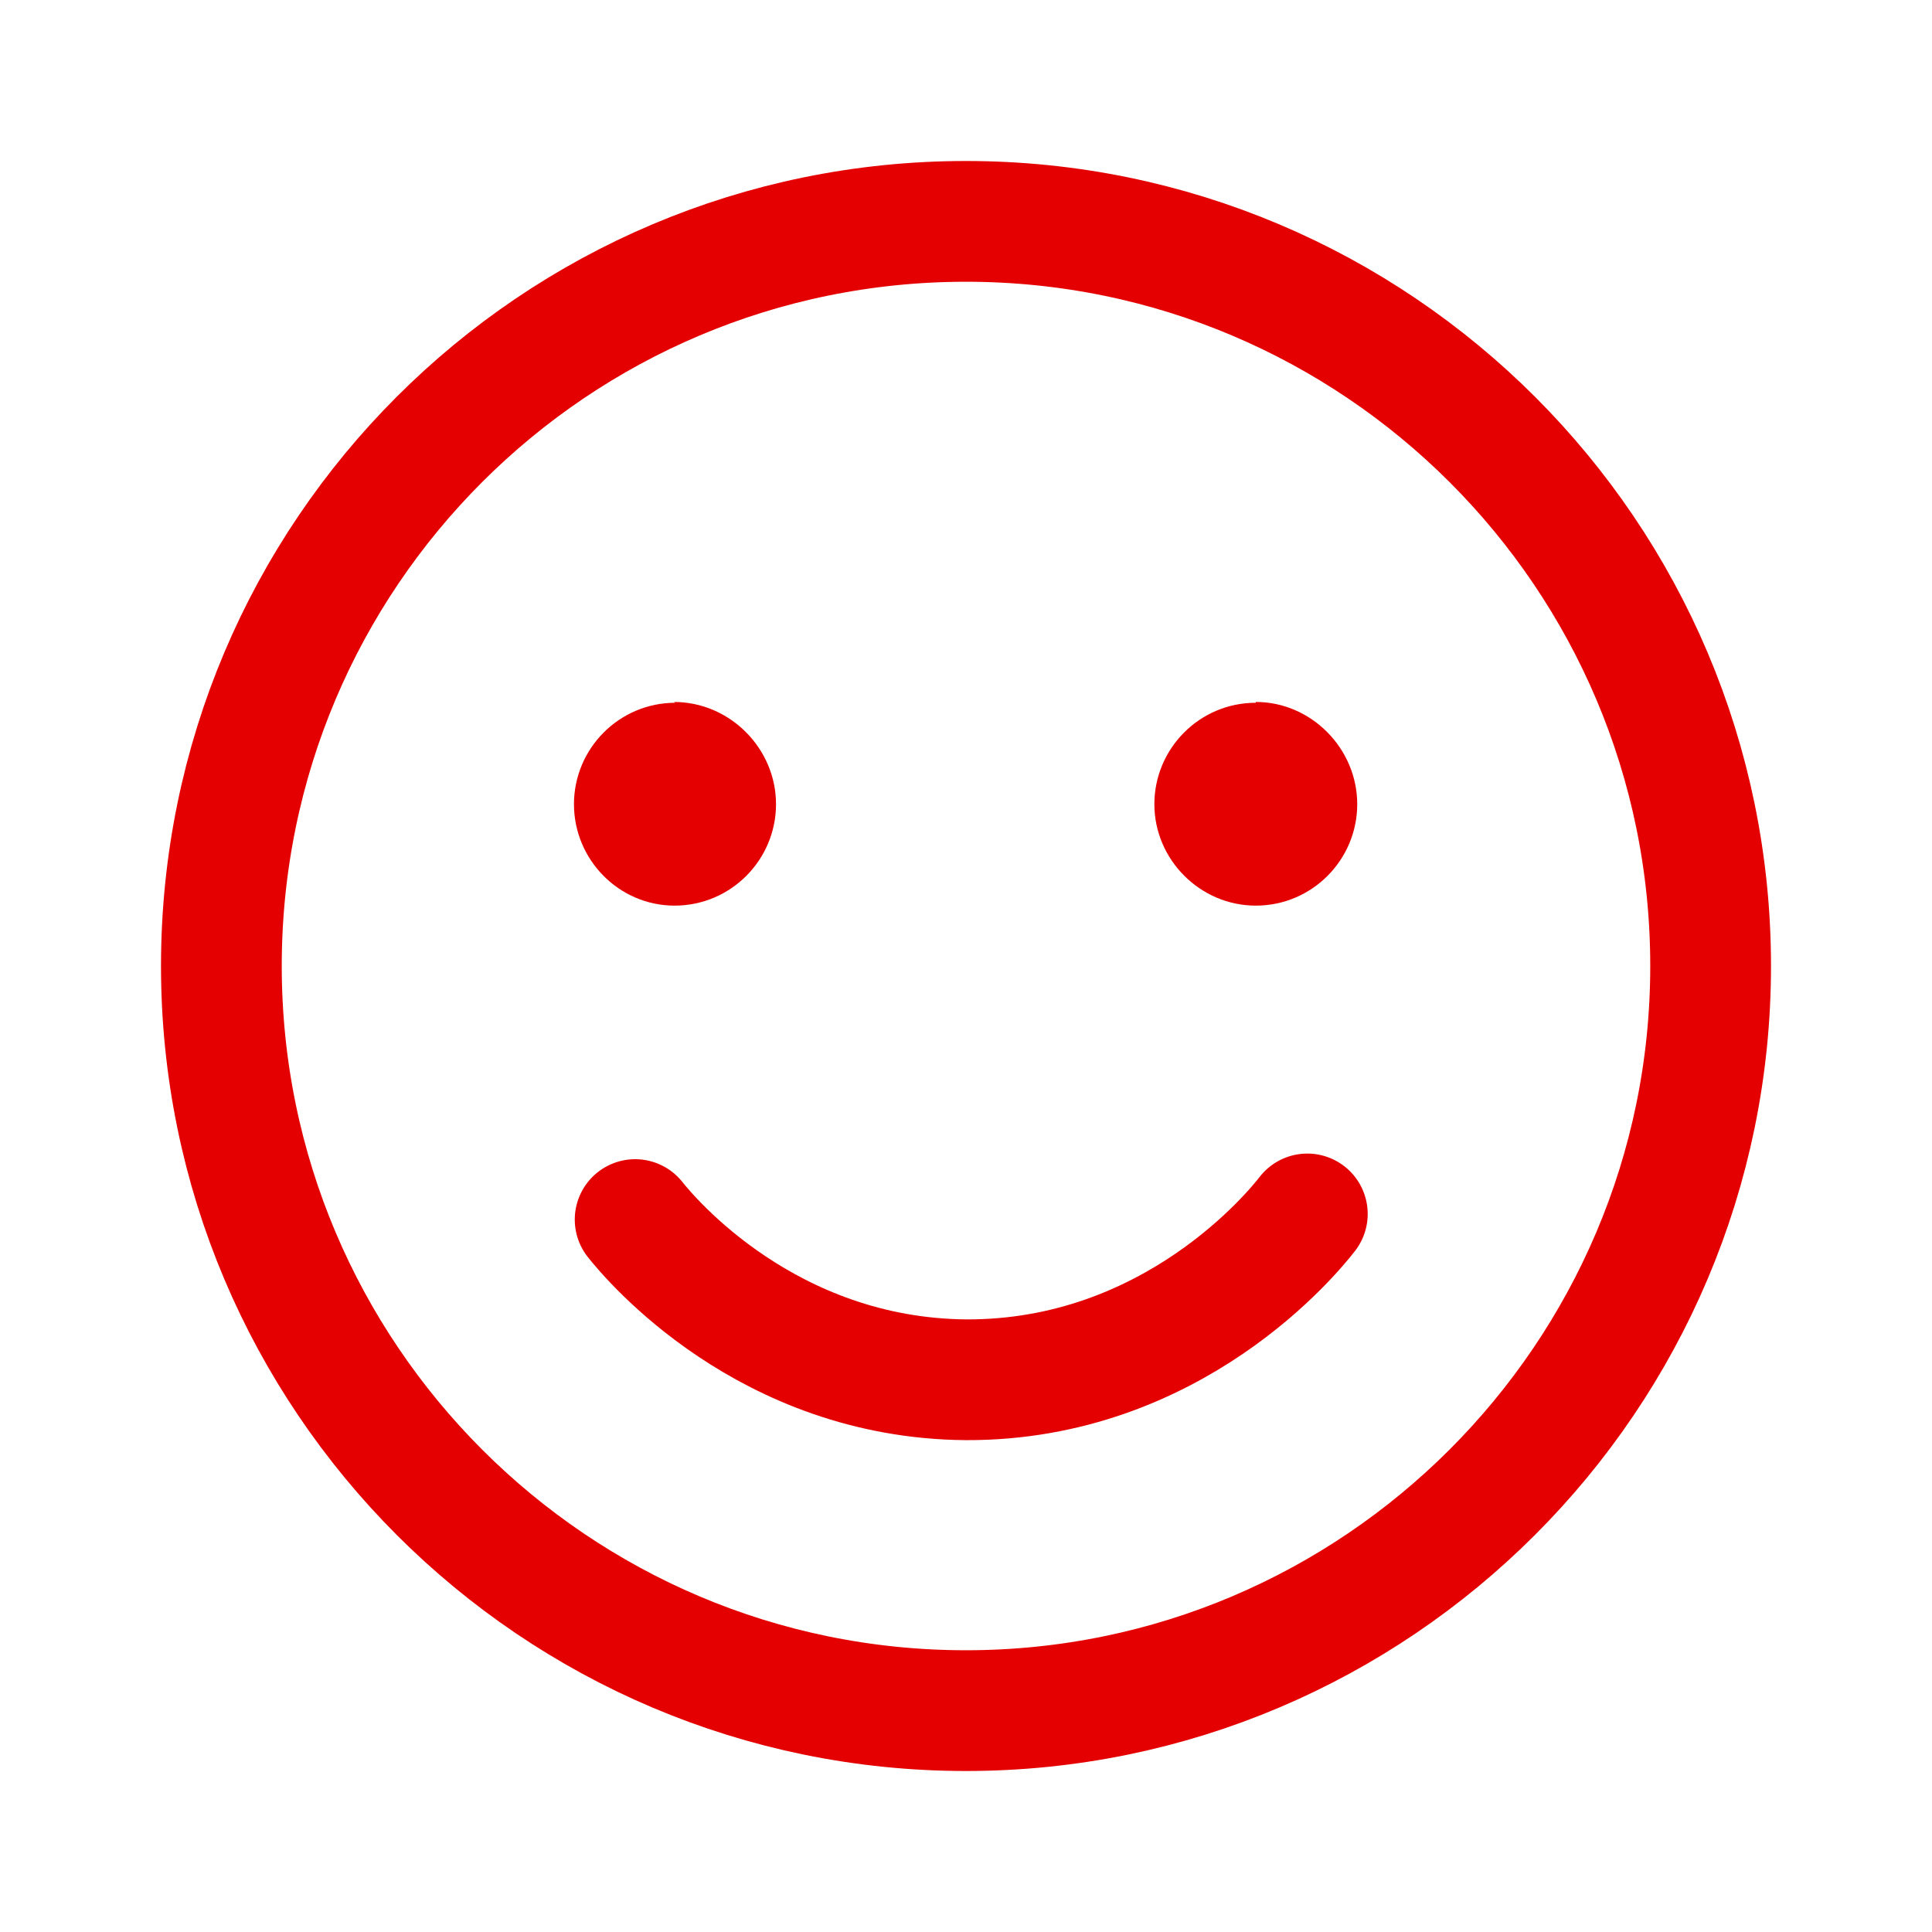 <svg xmlns="http://www.w3.org/2000/svg" viewBox="0 0 24 24" class="a"><style>.c{fill: #E40000;}.b{stroke-linecap: round; stroke-width: 1.5; stroke: #E40000; fill: none; stroke-linejoin: round;}.a{}</style><path d="M12 21.25c5.1 0 9.25-4.15 9.25-9.25 0-5.11-4.15-9.25-9.25-9.25 -5.11 0-9.25 4.14-9.25 9.25 0 5.1 4.14 9.25 9.25 9.25Z" class="b"></path><path d="M16.24 15.08c-.17.22-1.67 2.07-4.24 2.06 -2.47-.02-3.92-1.75-4.11-1.99" class="b"></path><path d="M8.39 8.73c-.7 0-1.26.57-1.26 1.26 0 .69.56 1.26 1.25 1.26 .7 0 1.26-.57 1.26-1.26 0-.69-.57-1.27-1.27-1.27Z" class="c"></path><path d="M15.6 8.73c-.7 0-1.26.57-1.26 1.26 0 .69.57 1.26 1.26 1.26 .7 0 1.26-.57 1.26-1.26 0-.69-.57-1.27-1.26-1.27Z" class="c"></path></svg>
